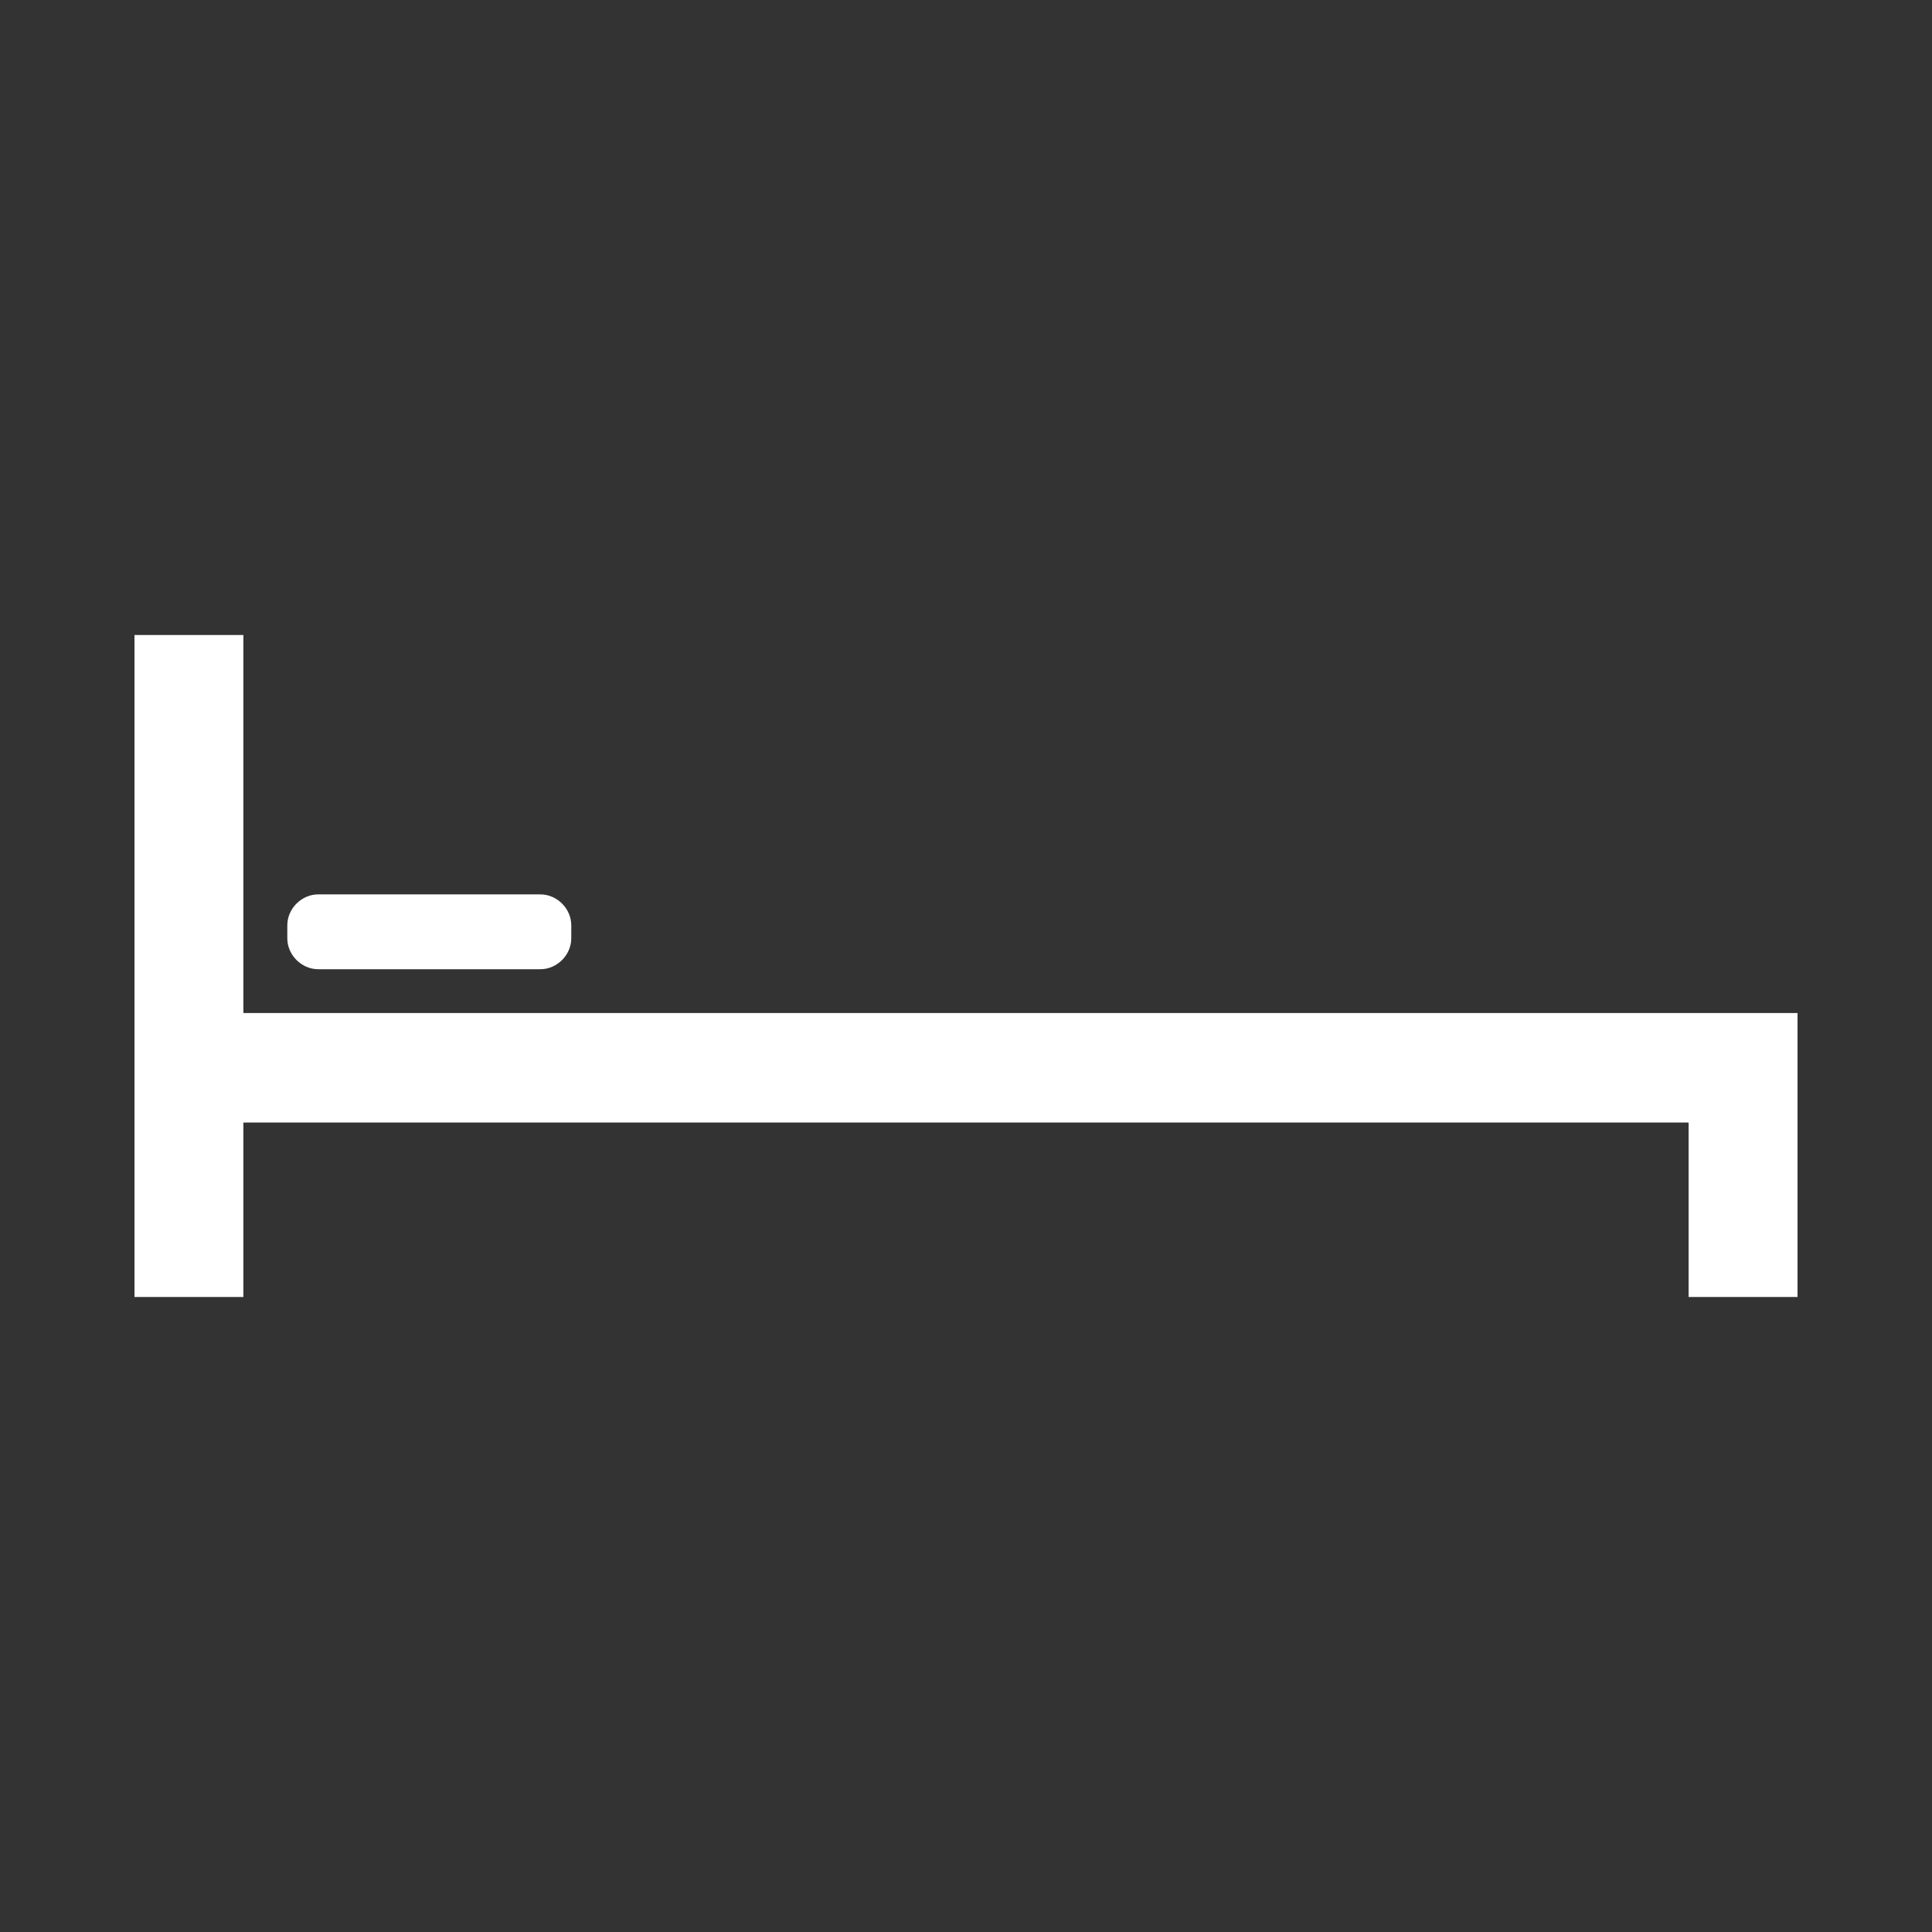 <svg height='100px' width='100px'  fill="#ffffff" xmlns="http://www.w3.org/2000/svg" xmlns:xlink="http://www.w3.org/1999/xlink" version="1.1" x="0px" y="0px" viewBox="0 0 100 100" enable-background="new 0 0 100 100" xml:space="preserve"><rect x="0" y="0" width="100" height="100" fill="#333333" stroke="none"/><g><polygon fill-rule="evenodd" clip-rule="evenodd" points="87.403,52.434 12.597,52.434 12.597,32.868 6.961,32.868 6.961,67.132    12.597,67.132 12.597,58.102 87.403,58.102 87.403,67.132 93.039,67.132 93.039,58.102 93.039,52.434  "></polygon><path fill-rule="evenodd" clip-rule="evenodd" d="M16.472,50.167h11.496c0.865,0,1.601-0.737,1.601-1.601v-0.672   c0-0.865-0.737-1.601-1.601-1.601H16.472c-0.865,0-1.601,0.737-1.601,1.601v0.672C14.871,49.43,15.608,50.167,16.472,50.167z"></path></g></svg>